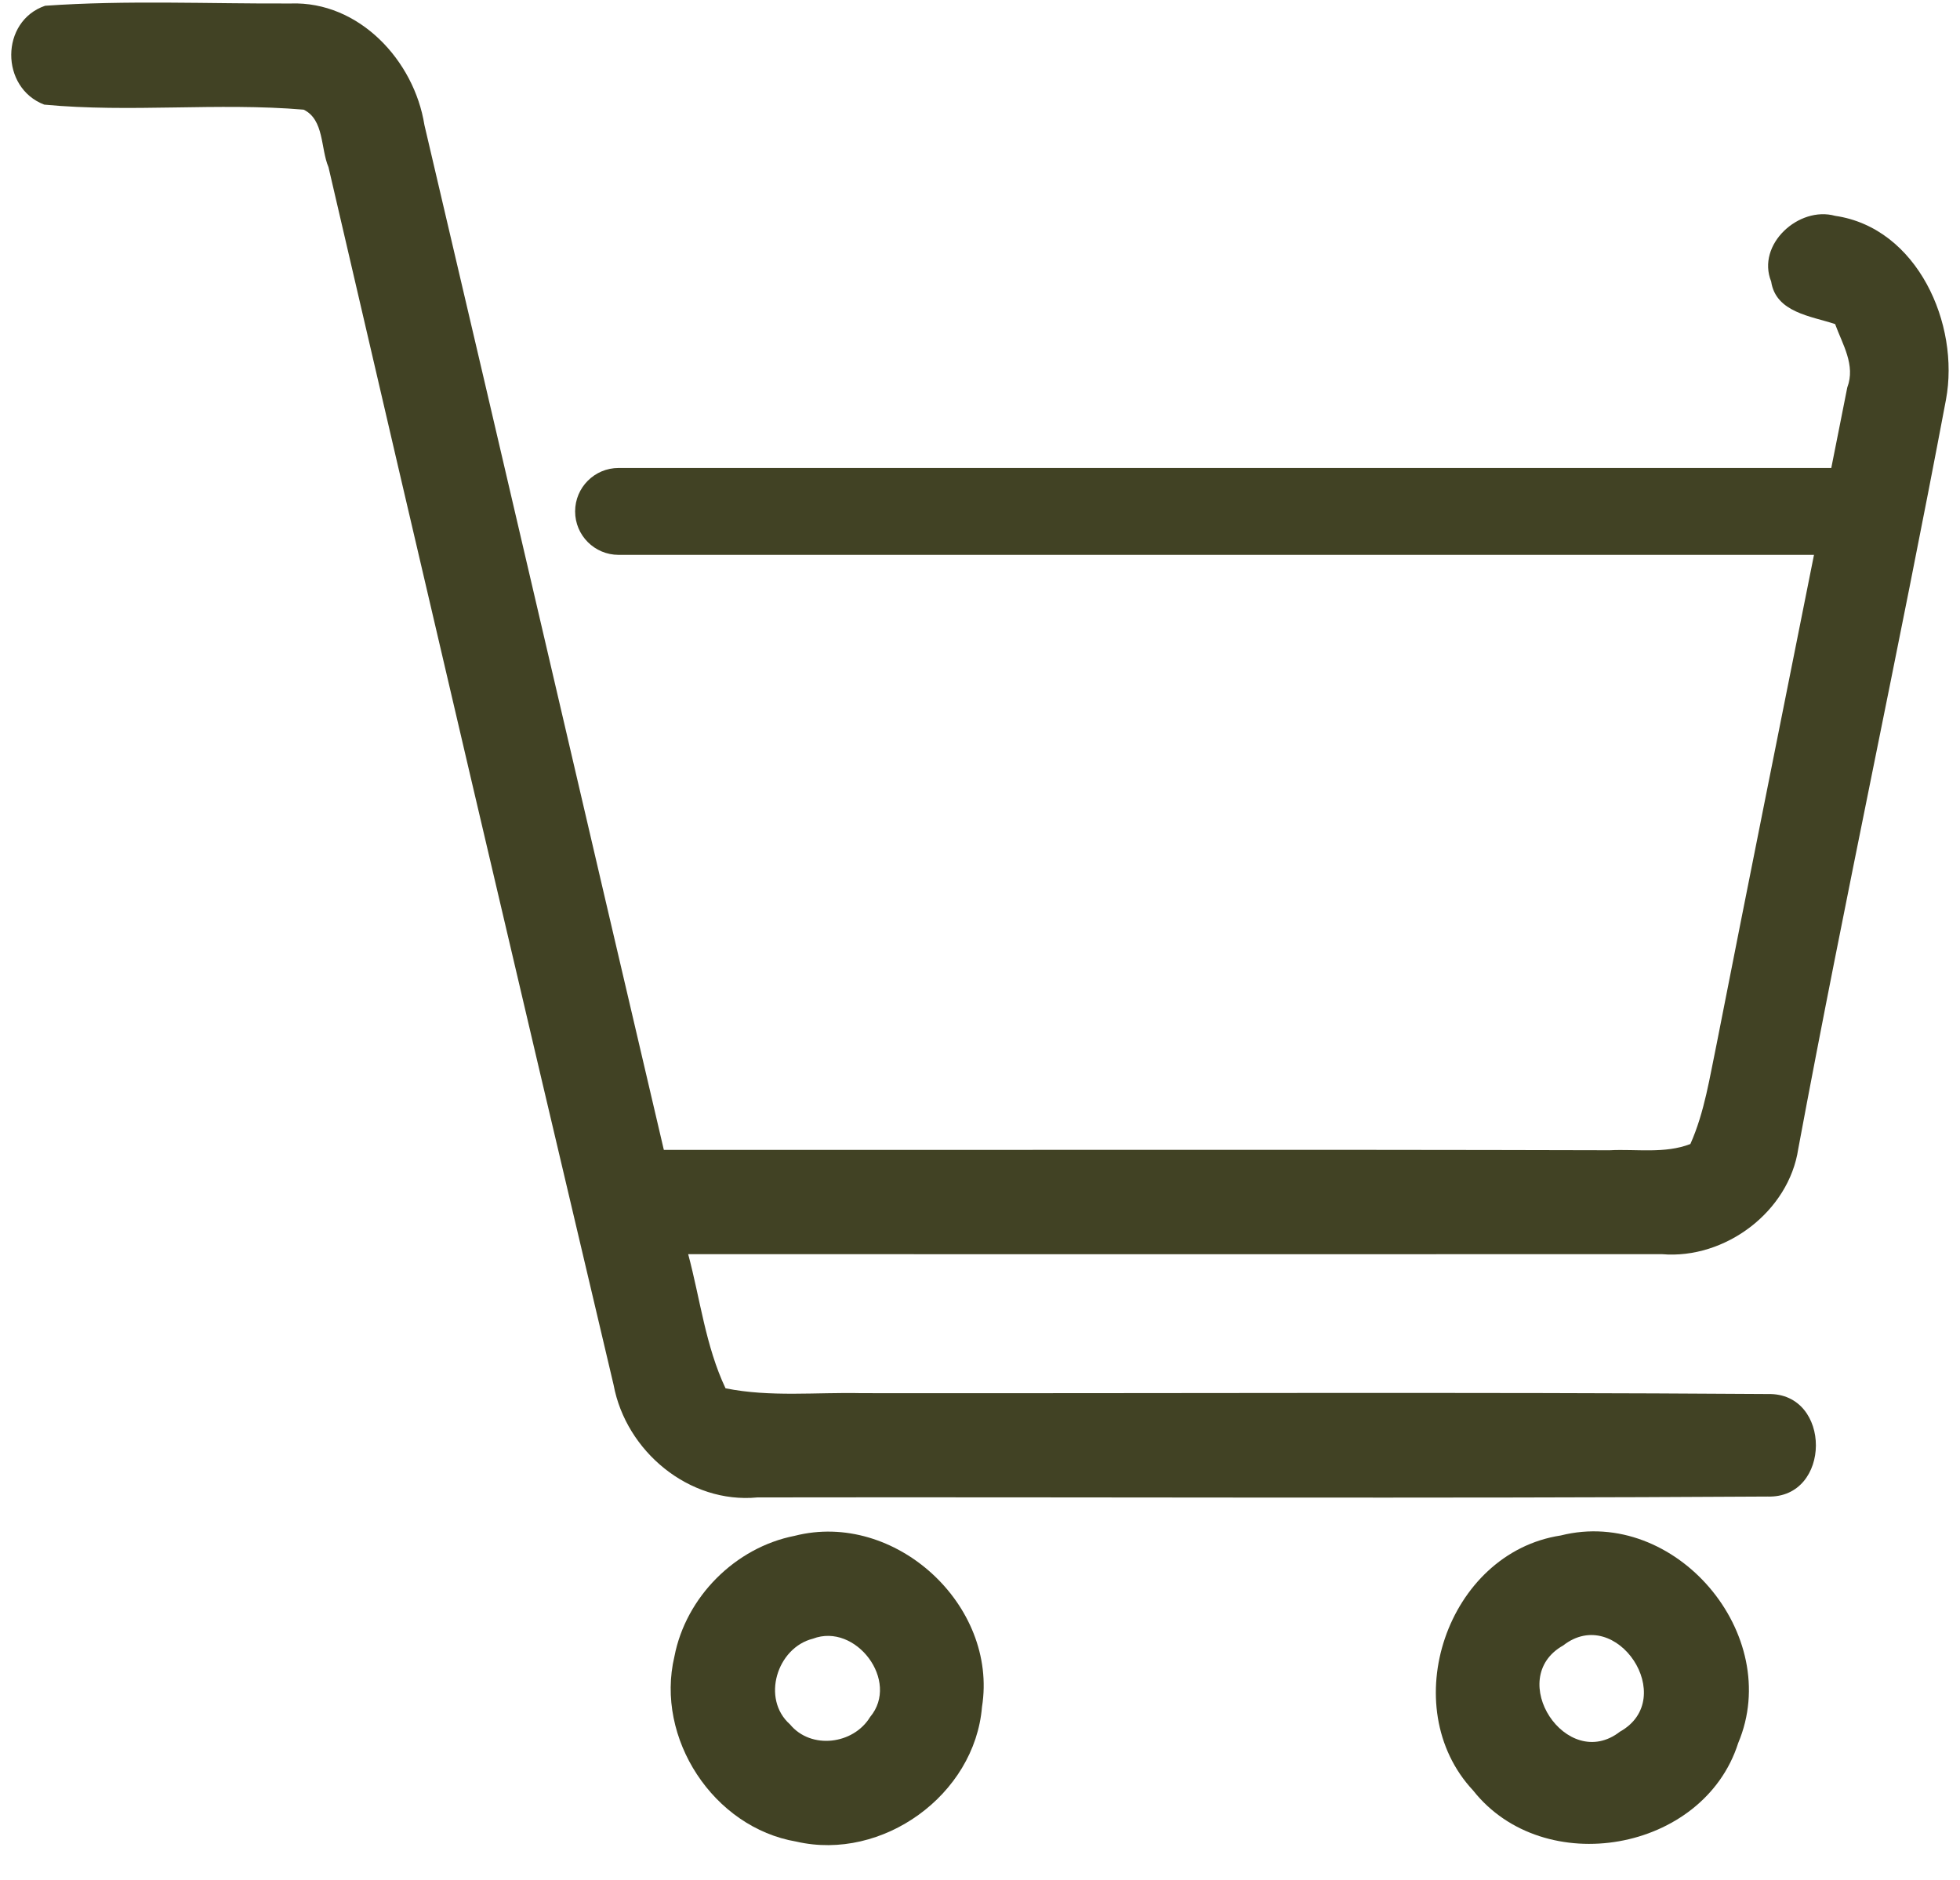 <?xml version="1.0" encoding="UTF-8" standalone="no"?><svg xmlns="http://www.w3.org/2000/svg" xmlns:xlink="http://www.w3.org/1999/xlink" fill="#000000" height="802.8" preserveAspectRatio="xMidYMid meet" version="1" viewBox="-4.8 -1.1 837.0 802.8" width="837" zoomAndPan="magnify"><g fill="#414224" id="change1_1"><path d="M763.14,489.45c19.89-106.85,42.96-213.1,63.07-319.88c6.01-32.2-12.17-73.38-47.34-78.5 c-15.51-4.3-33.69,12.24-27.31,28.05c2,13.28,17.14,14.77,27.31,18.18c3.12,8.61,8.83,17.51,5.19,27.08 c-2.24,11.46-4.57,22.91-6.83,34.37H259.35c-10.24,0-18.55,8.3-18.55,18.55c0,10.25,8.31,18.55,18.55,18.55h510.5 c-13.85,69.5-27.86,138.99-41.51,208.56c-3.04,14.47-5.19,29.38-11.28,43.04c-10.91,4.23-23.08,2.08-34.43,2.67 c-134.67-0.37-269.35-0.07-403.94-0.15c-34.21-145.88-67.97-291.83-102.25-437.71c-4.38-27.53-27.9-52.9-57.13-51.87 C84.36,0.55,49.33-1.09,14.46,1.36c-19.22,6.6-19.22,35.02-0.37,42.22c36.8,3.49,73.98-0.96,110.78,2.15 c8.83,4.3,7.2,16.55,10.61,24.56c40.22,173.41,80.8,346.74,121.76,520.07c5.27,28.27,32.2,50.83,61.44,48.01 c143.8-0.22,287.6,0.52,431.32-0.37c27.45,0.89,27.6-44.45,0.15-43.78c-128.96-0.89-257.99-0.22-386.95-0.37 c-19.37-0.45-39.03,1.78-58.17-2.08c-8.53-18.03-10.83-38.21-15.95-57.28c138.61,0,277.21,0.07,415.82,0 C731.83,536.79,759.13,516.38,763.14,489.45z" fill="inherit"/><path d="M334.56,654.77c-25.38,4.97-46.45,26.12-51.35,51.49c-8.31,34.95,16.62,73.09,52.09,79.1 c36.73,8.46,76.13-19.89,79.25-57.51C421.52,684.3,377.3,643.86,334.56,654.77z M366.76,732.16c-7.12,11.72-25.23,14.02-34.21,3.12 c-12.32-10.91-5.57-32.72,9.79-36.58C360.6,691.72,379.67,716.8,366.76,732.16z" fill="inherit"/><path d="M661.71,654.62c-48.6,7.42-70.79,73.24-37.4,108.93c30.13,38.14,98.32,26.34,113.16-20.26 C757.05,696.91,710.6,642.3,661.71,654.62z M687.01,738.39c-22.78,17.73-49.34-22.71-24.26-36.8 C685.53,683.78,712.24,724.29,687.01,738.39z" fill="inherit"/></g></svg>
